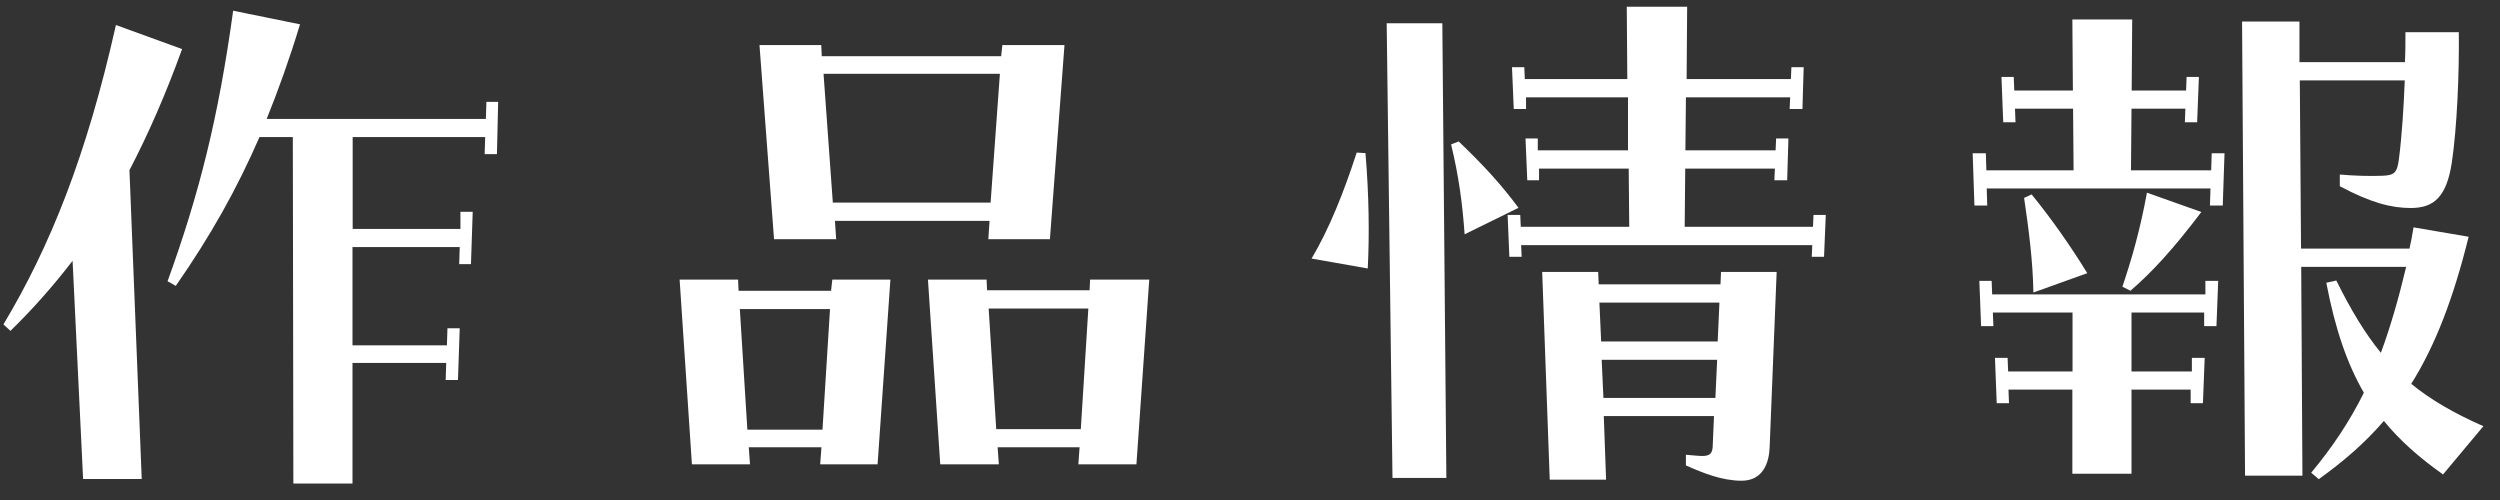 <svg width="145" height="29" viewBox="0 0 145 29" fill="none" xmlns="http://www.w3.org/2000/svg">
<rect x="0" y="0" width="145" height="29" fill="#333333" stroke="none"/>
<path d="M4.21 15.127C3.049 16.633 1.869 17.957 0.606 19.19L0.199 18.816C2.917 14.278 5.024 9.022 6.724 1.451L10.561 2.846C9.574 5.575 8.556 7.859 7.508 9.871L8.22 27.781H4.82L4.21 15.127ZM9.716 16.319C11.549 11.265 12.668 6.838 13.523 0.622L17.401 1.411C16.791 3.422 16.139 5.231 15.467 6.899H28.181L28.211 5.909H28.893L28.822 8.941H28.11L28.14 7.95H20.455V13.277H26.705V12.286H27.417L27.316 15.319H26.634L26.664 14.328H20.445V20.029H25.921L25.952 19.038H26.664L26.562 22.04H25.85L25.88 21.05H20.445V28.044H17.015L16.984 7.95H15.05C13.727 10.982 12.231 13.651 10.195 16.582L9.716 16.309V16.319Z" fill="white"/>
<path d="M39.408 16.218H42.808L42.838 16.865H48.202L48.274 16.218H51.643L50.9 26.932H47.571L47.643 25.942H43.429L43.5 26.932H40.131L39.418 16.218H39.408ZM47.704 24.921L48.141 17.926H42.91L43.347 24.921H47.694H47.704ZM44.029 2.614H47.632L47.663 3.26H58.066L58.137 2.614H61.74L60.895 13.873H57.323L57.394 12.812H48.426L48.498 13.873H44.894L44.05 2.614H44.029ZM57.455 11.751L57.994 4.281H47.765L48.304 11.751H57.445H57.455ZM53.821 16.218H57.221L57.251 16.835H63.196L63.226 16.218H66.657L65.913 26.932H62.544L62.616 25.942H57.862L57.933 26.932H54.534L53.821 16.218ZM62.687 24.89L63.124 17.896H57.343L57.781 24.89H62.677H62.687Z" fill="white"/>
<path d="M76.072 14.995C77.09 13.287 77.945 11.144 78.688 8.85L79.197 8.88C79.4 11.266 79.431 13.661 79.329 15.571L76.062 14.995H76.072ZM80.428 1.35H83.655L83.889 27.721H80.764L80.428 1.35ZM84.164 8.375L84.602 8.203C86.067 9.598 87.116 10.76 88.073 12.054L84.948 13.59C84.816 11.751 84.612 10.245 84.164 8.375ZM87.462 12.468H88.174L88.205 13.156H94.496L94.465 9.78H89.264V10.457H88.582L88.48 8.031H89.192V8.719H94.424V5.646H88.51V6.323H87.798L87.696 3.897H88.409L88.439 4.585H94.384L94.353 0.39H97.855L97.824 4.585H103.87L103.901 3.897H104.613L104.542 6.323H103.799L103.829 5.646H97.783L97.753 8.719H102.985L103.015 8.031H103.728L103.656 10.457H102.913L102.944 9.78H97.743L97.712 13.156H105.153L105.183 12.468H105.896L105.794 14.894H105.081L105.112 14.217H88.225L88.256 14.894H87.543L87.442 12.468H87.462ZM89.467 15.774H92.694L92.724 16.491H99.788L99.819 15.774H103.046L102.639 25.942C102.608 26.831 102.262 27.882 101.01 27.882C99.89 27.882 98.771 27.438 97.783 26.993V26.376C98.16 26.407 98.526 26.447 98.73 26.447C99.208 26.447 99.341 26.275 99.341 25.77L99.412 24.133H93.02L93.152 27.822H89.885L89.447 15.774H89.467ZM99.626 19.806L99.727 17.552H92.765L92.867 19.806H99.626ZM99.493 23.081L99.595 20.868H92.897L92.999 23.081H99.493Z" fill="white"/>
<path d="M114.436 8.89H115.179L115.209 9.881H120.268L120.238 6.303H116.869L116.899 7.091H116.187L116.085 4.463H116.797L116.828 5.252H120.228L120.197 1.128H123.668L123.637 5.252H126.793L126.823 4.463H127.536L127.434 7.091H126.722L126.752 6.303H123.627L123.597 9.881H128.248L128.279 8.89H129.022L128.92 11.922H128.177L128.208 10.932H115.23L115.26 11.922H114.517L114.415 8.89H114.436ZM115.729 20.756H116.441L116.472 21.545H120.207V18.128H115.586L115.617 18.917H114.904L114.802 16.289H115.515L115.545 17.077H127.913V16.289H128.656L128.554 18.917H127.841V18.128H123.627V21.545H127.129V20.756H127.872L127.77 23.384H127.058V22.596H123.627V27.478H120.197V22.596H116.492L116.522 23.384H115.81L115.708 20.756H115.729ZM117.398 11.478L117.836 11.276C119.057 12.782 120.116 14.308 121.062 15.844L117.937 16.966C117.907 15.127 117.663 13.277 117.398 11.478ZM123.098 16.633C123.637 15.025 124.116 13.388 124.523 11.175L127.678 12.296C126.05 14.449 124.828 15.774 123.566 16.865L123.088 16.622L123.098 16.633ZM130.04 1.249H133.368V3.604H139.486C139.516 3.028 139.516 2.411 139.516 1.866H142.611C142.641 4.221 142.509 7.394 142.204 9.436C141.898 11.447 141.145 12.064 139.822 12.064C138.702 12.064 137.511 11.761 135.709 10.801V10.123C136.554 10.194 137.379 10.225 138.193 10.194C138.906 10.164 139.038 9.992 139.14 9.204C139.313 7.839 139.415 6.232 139.476 4.665H133.389L133.46 14.419H139.75C139.822 14.116 139.924 13.6 139.985 13.186L143.181 13.732C142.295 17.31 141.247 20.039 139.852 22.262C140.972 23.182 142.336 23.971 144.036 24.719L141.695 27.518C140.3 26.528 139.18 25.537 138.264 24.415C137.175 25.679 135.954 26.74 134.488 27.791L134.05 27.417C135.241 25.982 136.259 24.486 137.104 22.778C136.117 21.07 135.435 19.058 134.926 16.4L135.506 16.269C136.351 17.977 137.175 19.341 138.091 20.463C138.631 18.998 139.109 17.36 139.557 15.48H133.47L133.541 27.589H130.213L130.04 1.249Z" fill="white"/>
</svg>
